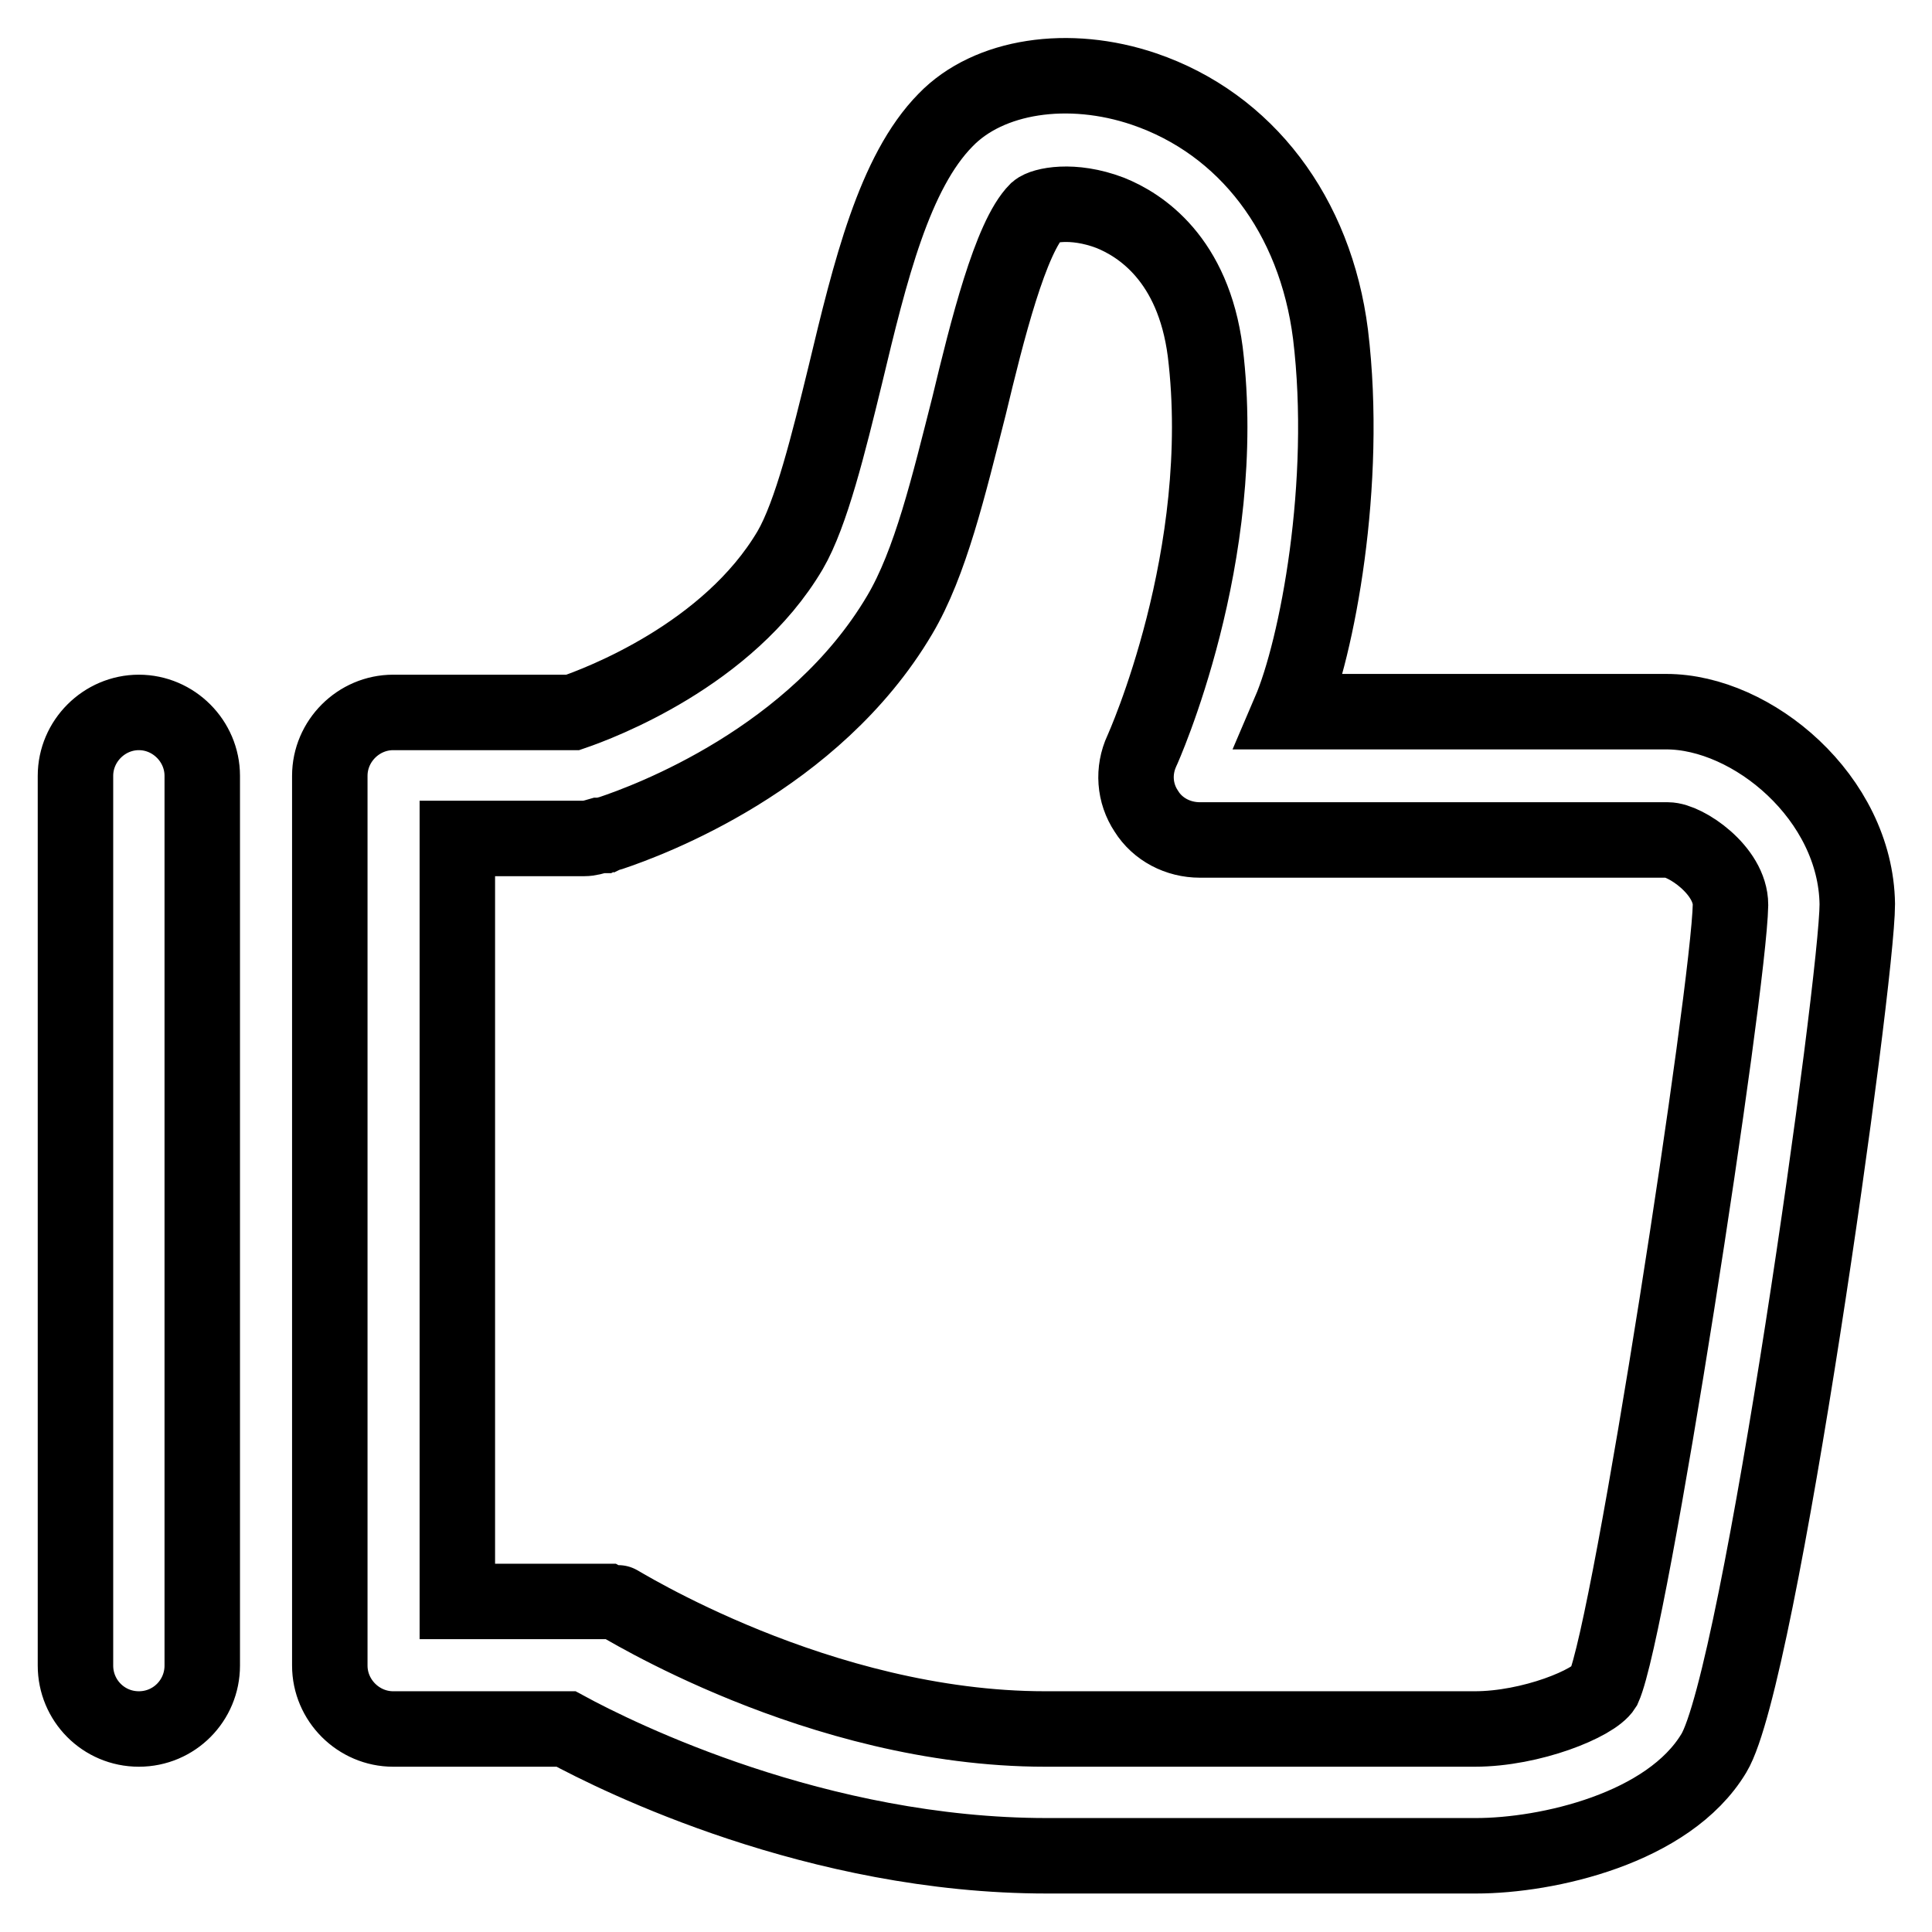 <?xml version="1.0" encoding="utf-8"?>
<!-- Svg Vector Icons : http://www.onlinewebfonts.com/icon -->
<!DOCTYPE svg PUBLIC "-//W3C//DTD SVG 1.1//EN" "http://www.w3.org/Graphics/SVG/1.1/DTD/svg11.dtd">
<svg version="1.1" xmlns="http://www.w3.org/2000/svg" xmlns:xlink="http://www.w3.org/1999/xlink" x="0px" y="0px" viewBox="0 0 256 256" enable-background="new 0 0 256 256" xml:space="preserve">
<g> <path stroke-width="10" fill-opacity="0" stroke="#000000"  d="M18.4,229.1c-4.7,0-8.4-3.8-8.4-8.4V102.8c0-4.6,3.8-8.4,8.4-8.4c4.6,0,8.4,3.8,8.4,8.4v117.9 C26.8,225.3,23.1,229.1,18.4,229.1L18.4,229.1z M220.8,94.3h-49.9c3.6-8.4,7.8-30.2,5.4-50c-2-15.8-11.2-27.9-24.7-32.5 c-10-3.4-20.6-1.8-26.3,4.1c-6.8,6.9-10,20-13.3,33.8c-2.2,9-4.5,18.4-7.3,23.2c-8.2,13.9-25.3,20.3-28.8,21.5H52.1 c-4.6,0-8.4,3.8-8.4,8.4v117.9c0,4.6,3.8,8.4,8.4,8.4H75c7,3.8,33.3,16.8,63.7,16.8h56.9c9.4,0,25.5-3.6,31.5-13.6 c6.1-10.1,19-102.3,19-112.5C245.9,105.7,232.2,94.3,220.8,94.3L220.8,94.3z M212.5,223.6c-1.3,2.1-9.6,5.5-17.1,5.5h-56.9 c-30.1,0-56.7-16.9-56.9-16.9l0,0h-4.2H60.6V111.1h16.8c0.7,0,1.3-0.2,2-0.4c0.1,0,0.3,0,0.4,0c0,0,0.2-0.1,0.4-0.1 c0.2-0.1,0.4-0.1,0.7-0.2c5.1-1.7,27-9.8,38.3-28.9c4.1-6.9,6.5-17.1,9.2-27.7c2.4-10,5.5-22.4,9-25.9c0.8-0.7,4.7-1.6,9.7,0.3 c4,1.6,11,6.1,12.6,18.4c3.3,27-8.3,52.7-8.4,52.9c-1.2,2.6-1,5.6,0.6,8c1.5,2.4,4.2,3.8,7.1,3.8h62c2.3,0,8.3,4,8.3,8.6 C229.1,131,216.1,215.6,212.5,223.6L212.5,223.6z"/></g>
</svg>